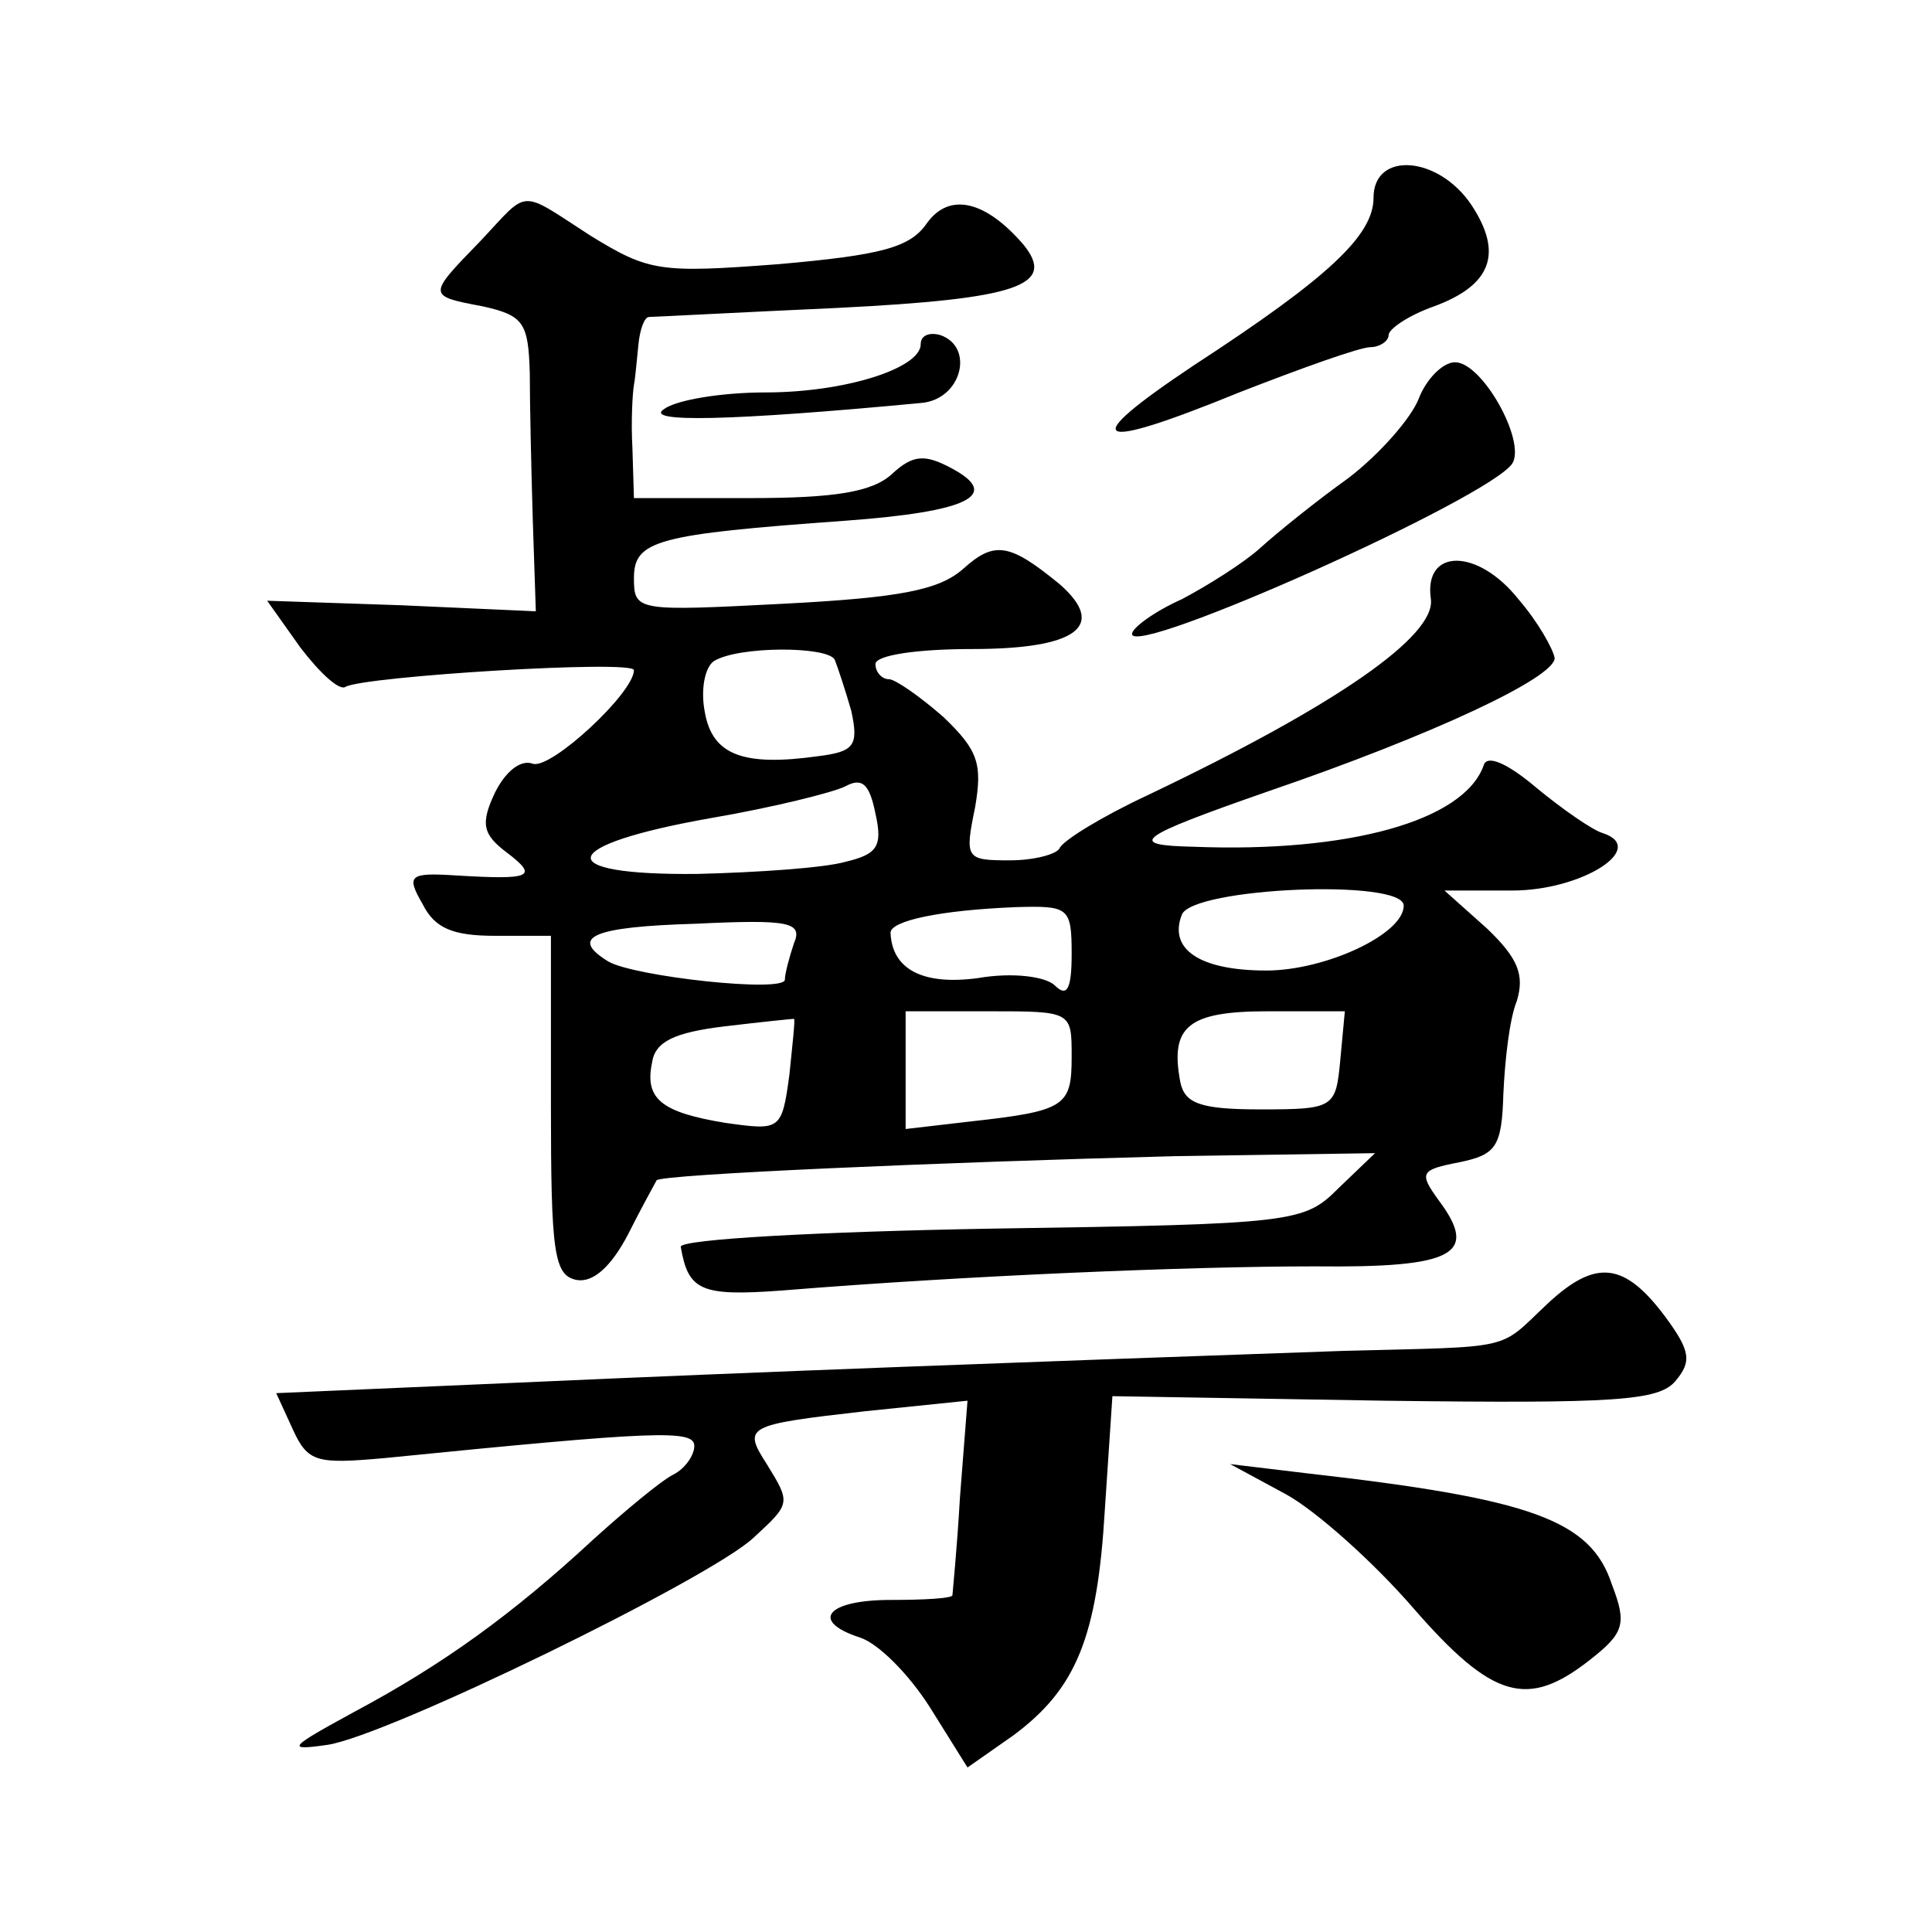 <?xml version="1.0" standalone="no"?>
<!DOCTYPE svg PUBLIC "-//W3C//DTD SVG 20010904//EN"
 "http://www.w3.org/TR/2001/REC-SVG-20010904/DTD/svg10.dtd">
<svg version="1.0" xmlns="http://www.w3.org/2000/svg"
 width="128pt" height="128pt" viewBox="0 0 128 128"
 preserveAspectRatio="xMidYMid meet">
<g transform="translate(0,128) scale(0.1,-0.1)"
fill="#0" stroke="none">
<path d="M910 1149 c0 -25 -30 -53 -119 -111 -78 -52 -68 -58 30 -18 41 16 80 30
87 30 6 0 12 4 12 8 0 4 13 13 30 19 38 14 46 35 25 67 -22 33 -65 36 -65 5z M318
1120 c-35 -36 -35 -36 2 -43 27 -6 30 -11 31 -44 0 -21 1 -65 2 -98 l2 -60 -89
4 -89 3 22 -31 c13 -17 26 -29 30 -26 13 7 191 18 191 11 0 -15 -55 -66 -67 -62
-8 3 -18 -5 -25 -19 -10 -21 -8 -28 8 -40 21 -16 16 -18 -34 -15 -31 2 -33 0 -22
-19 8 -16 20 -21 48 -21 l37 0 0 -112 c0 -98 2 -113 17 -116 11 -2 23 9 34 30 9
18 18 34 19 36 3 4 189 12 343 16 l133 2 -24 -23 c-23 -23 -28 -24 -230 -27 -114
-2 -206 -7 -206 -12 5 -29 13 -33 67 -29 123 10 271 16 353 16 93 -1 109 8 82 44
-13 18 -12 20 14 25 24 5 28 10 29 45 1 22 4 50 9 62 5 17 1 28 -20 48 l-28 25
45 0 c46 0 90 28 60 38 -7 2 -27 16 -44 30 -20 17 -33 22 -35 15 -13 -37 -90 -58
-192 -54 -45 1 -39 6 50 37 108 37 189 75 189 88 -1 6 -11 24 -24 39 -27 34 -63
34 -58 0 3 -24 -60 -69 -188 -130 -30 -14 -56 -30 -58 -35 -2 -4 -17 -8 -33 -8
-29 0 -30 1 -23 35 5 29 2 38 -21 60 -16 14 -32 25 -36 25 -5 0 -9 5 -9 10 0 6
28 10 64 10 69 0 90 15 58 43 -33 27 -43 29 -64 10 -16 -14 -42 -19 -119 -23 -97
-5 -99 -5 -99 17 0 25 15 29 140 38 82 6 104 17 70 35 -17 9 -25 9 -39 -4 -13 -12
-38 -16 -94 -16 l-77 0 -1 33 c-1 17 0 36 1 42 1 5 2 18 3 27 1 10 4 18 7 18 3
0 59 3 125 6 120 6 145 15 123 42 -25 29 -49 35 -64 14 -11 -16 -30 -21 -98 -27
-79 -6 -86 -5 -125 19 -48 31 -40 31 -73 -4z m235 -277 c2 -5 7 -20 11 -34 5 -23
2 -27 -22 -30 -50 -7 -70 1 -75 29 -3 15 0 30 6 34 16 10 75 10 80 1z m7 -134 c-14
-4 -58 -7 -98 -8 -98 -1 -93 19 9 37 41 7 81 17 89 21 11 6 16 2 20 -18 5 -22 1
-27 -20 -32z m370 -29 c0 -19 -52 -43 -91 -43 -44 0 -65 14 -56 37 7 18 147 24
147 6z m-220 -32 c0 -23 -3 -29 -11 -21 -6 6 -28 9 -51 5 -37 -5 -57 6 -58 30 0
8 33 15 83 17 35 1 37 0 37 -31z m-184 7 c-3 -9 -6 -20 -6 -24 0 -9 -100 2 -117
12 -26 16 -11 23 58 25 62 3 71 1 65 -13z m-3 -87 c-5 -37 -6 -37 -42 -32 -43 7
-54 16 -49 40 2 14 15 20 48 24 25 3 45 5 46 5 1 0 -1 -17 -3 -37z m187 12 c0 -33
-4 -36 -67 -43 l-43 -5 0 39 0 39 55 0 c55 0 55 0 55 -30z m178 -2 c-3 -32 -4 -33
-53 -33 -40 0 -50 4 -53 18 -7 37 5 47 58 47 l51 0 -3 -32z M610 1052 c0 -16 -50
-32 -103 -32 -29 0 -59 -5 -67 -11 -14 -9 43 -8 170 4 27 2 36 37 13 45 -7 2 -13
0 -13 -6z M940 1016 c-5 -13 -26 -37 -47 -53 -21 -15 -47 -36 -58 -46 -11 -10 -35
-25 -52 -34 -18 -8 -33 -19 -33 -23 0 -16 237 90 252 113 9 15 -20 67 -38 67 -8
0 -19 -11 -24 -24z M1025 416 c-33 -31 -20 -28 -135 -31 -201 -7 -391 -14 -546
-21 l-161 -7 11 -24 c10 -22 16 -23 61 -19 180 18 205 19 205 8 0 -6 -6 -15 -14
-19 -8 -4 -32 -24 -53 -43 -54 -50 -100 -83 -158 -114 -44 -24 -46 -26 -18 -22
40 6 253 110 282 137 25 23 25 23 9 49 -16 25 -14 26 65 35 l68 7 -5 -64 c-2 -35
-5 -64 -5 -65 -1 -2 -19 -3 -41 -3 -42 0 -54 -14 -20 -25 12 -4 32 -24 46 -46 l25
-40 30 21 c42 31 56 65 61 150 l5 75 180 -3 c154 -2 182 0 193 13 11 13 10 20 -7
43 -27 36 -46 38 -78 8z M852 290 c20 -11 58 -45 84 -75 53 -61 76 -67 117 -35
23 18 25 24 15 50 -14 43 -53 57 -203 74 l-50 6 37 -20z"/>
</g>
</svg>
